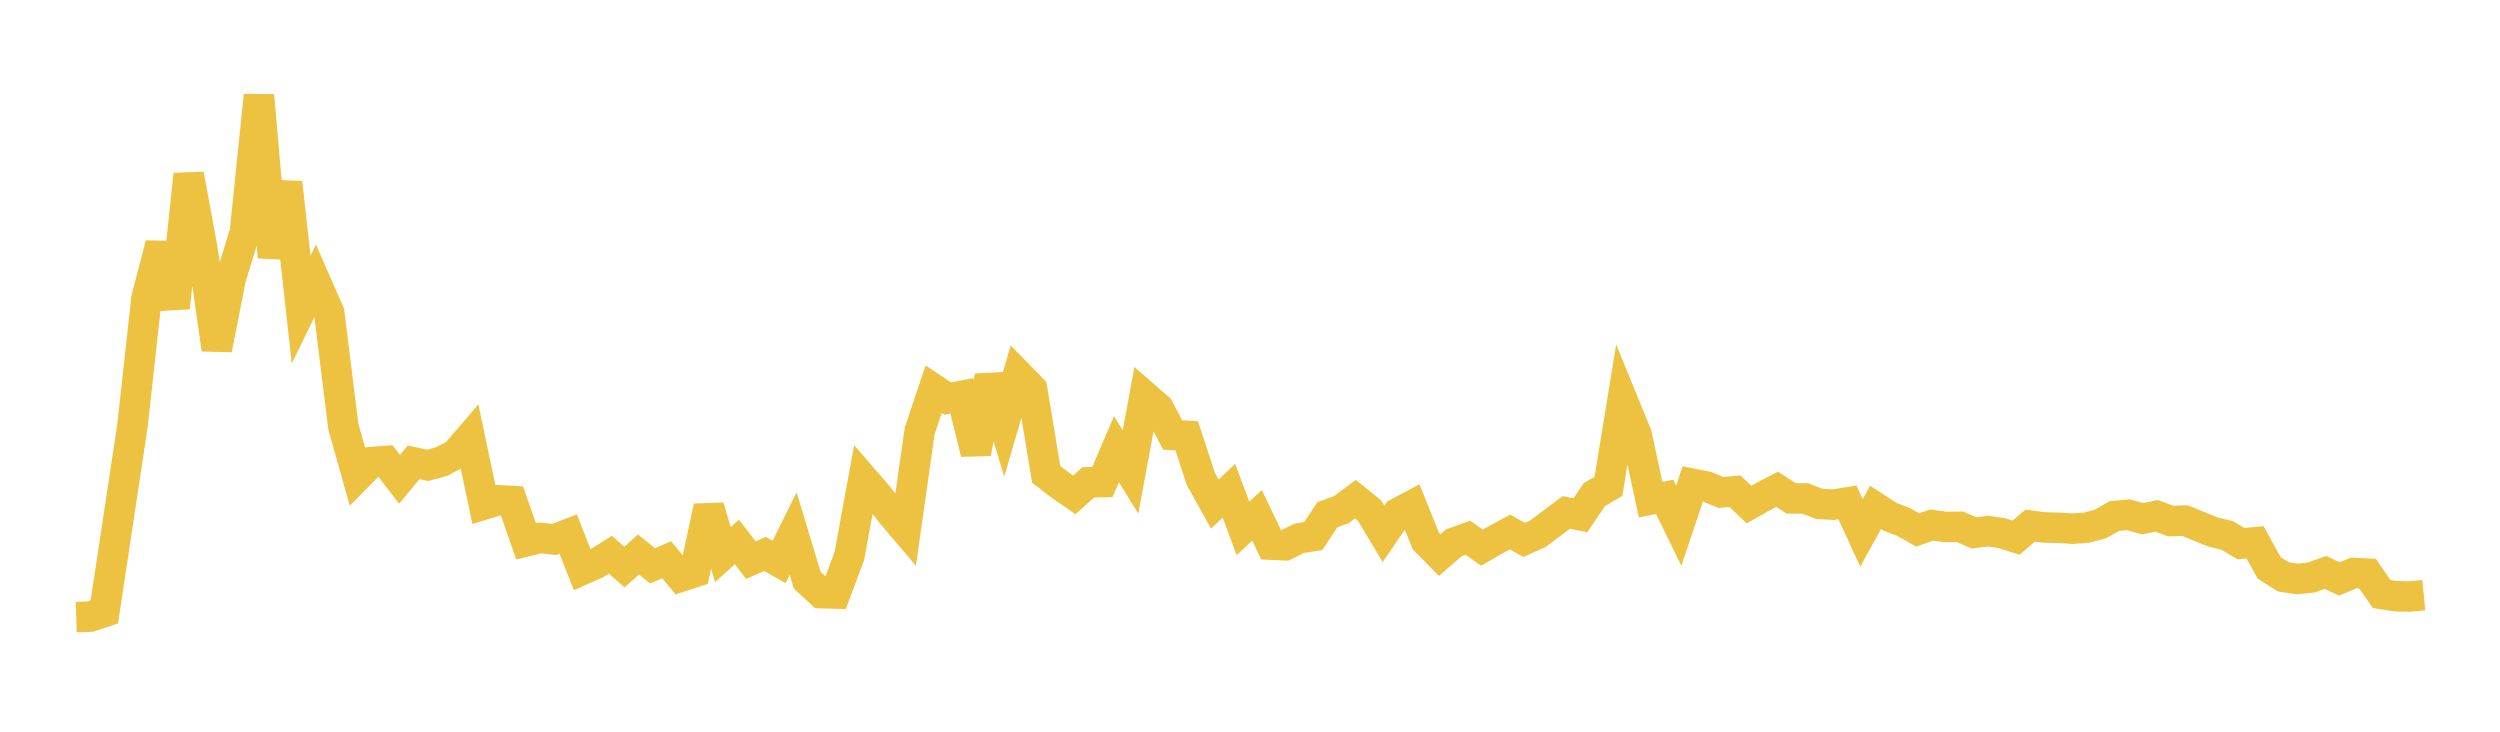 <svg width="164" height="48" xmlns="http://www.w3.org/2000/svg" xmlns:xlink="http://www.w3.org/1999/xlink"><path fill="none" stroke="rgb(237,194,64)" stroke-width="2" d="M5,40.479L5.922,40.448L6.844,40.141L7.766,34.044L8.689,27.934L9.611,19.568L10.533,16.015L11.455,20.19L12.377,11.441L13.299,16.465L14.222,22.917L15.144,18.235L16.066,15.227L16.988,6.258L17.91,16.867L18.832,11.979L19.754,20.308L20.677,18.42L21.599,20.53L22.521,27.979L23.443,31.249L24.365,30.315L25.287,30.243L26.21,31.441L27.132,30.329L28.054,30.528L28.976,30.277L29.898,29.785L30.82,28.714L31.743,33.098L32.665,32.816L33.587,32.865L34.509,35.515L35.431,35.288L36.353,35.393L37.275,35.036L38.198,37.377L39.12,36.968L40.042,36.392L40.964,37.197L41.886,36.371L42.808,37.118L43.731,36.721L44.653,37.831L45.575,37.53L46.497,33.241L47.419,36.382L48.341,35.553L49.263,36.747L50.186,36.336L51.108,36.861L52.03,35.005L52.952,38.057L53.874,38.911L54.796,38.937L55.719,36.473L56.641,31.435L57.563,32.5L58.485,33.685L59.407,34.772L60.329,28.276L61.251,25.527L62.174,26.145L63.096,25.966L64.018,29.736L64.94,24.681L65.862,27.749L66.784,24.585L67.707,25.53L68.629,31.115L69.551,31.822L70.473,32.463L71.395,31.643L72.317,31.626L73.24,29.467L74.162,30.964L75.084,25.983L76.006,26.789L76.928,28.535L77.85,28.591L78.772,31.41L79.695,33.066L80.617,32.193L81.539,34.665L82.461,33.804L83.383,35.73L84.305,35.771L85.228,35.312L86.15,35.167L87.072,33.765L87.994,33.432L88.916,32.746L89.838,33.487L90.76,35.02L91.683,33.668L92.605,33.177L93.527,35.473L94.449,36.411L95.371,35.607L96.293,35.275L97.216,35.927L98.138,35.393L99.06,34.9L99.982,35.421L100.904,35.001L101.826,34.305L102.749,33.613L103.671,33.803L104.593,32.444L105.515,31.907L106.437,26.257L107.359,28.511L108.281,32.775L109.204,32.597L110.126,34.486L111.048,31.742L111.97,31.924L112.892,32.306L113.814,32.226L114.737,33.098L115.659,32.574L116.581,32.095L117.503,32.695L118.425,32.699L119.347,33.054L120.269,33.107L121.192,32.959L122.114,34.957L123.036,33.288L123.958,33.887L124.88,34.246L125.802,34.765L126.725,34.441L127.647,34.571L128.569,34.559L129.491,34.959L130.413,34.839L131.335,34.977L132.257,35.272L133.18,34.48L134.102,34.604L135.024,34.622L135.946,34.683L136.868,34.617L137.79,34.372L138.713,33.848L139.635,33.77L140.557,34.031L141.479,33.838L142.401,34.183L143.323,34.15L144.246,34.526L145.168,34.897L146.09,35.124L147.012,35.665L147.934,35.573L148.856,37.251L149.778,37.841L150.701,37.98L151.623,37.885L152.545,37.549L153.467,37.979L154.389,37.588L155.311,37.631L156.234,38.965L157.156,39.113L158.078,39.132L159,39.042"></path></svg>